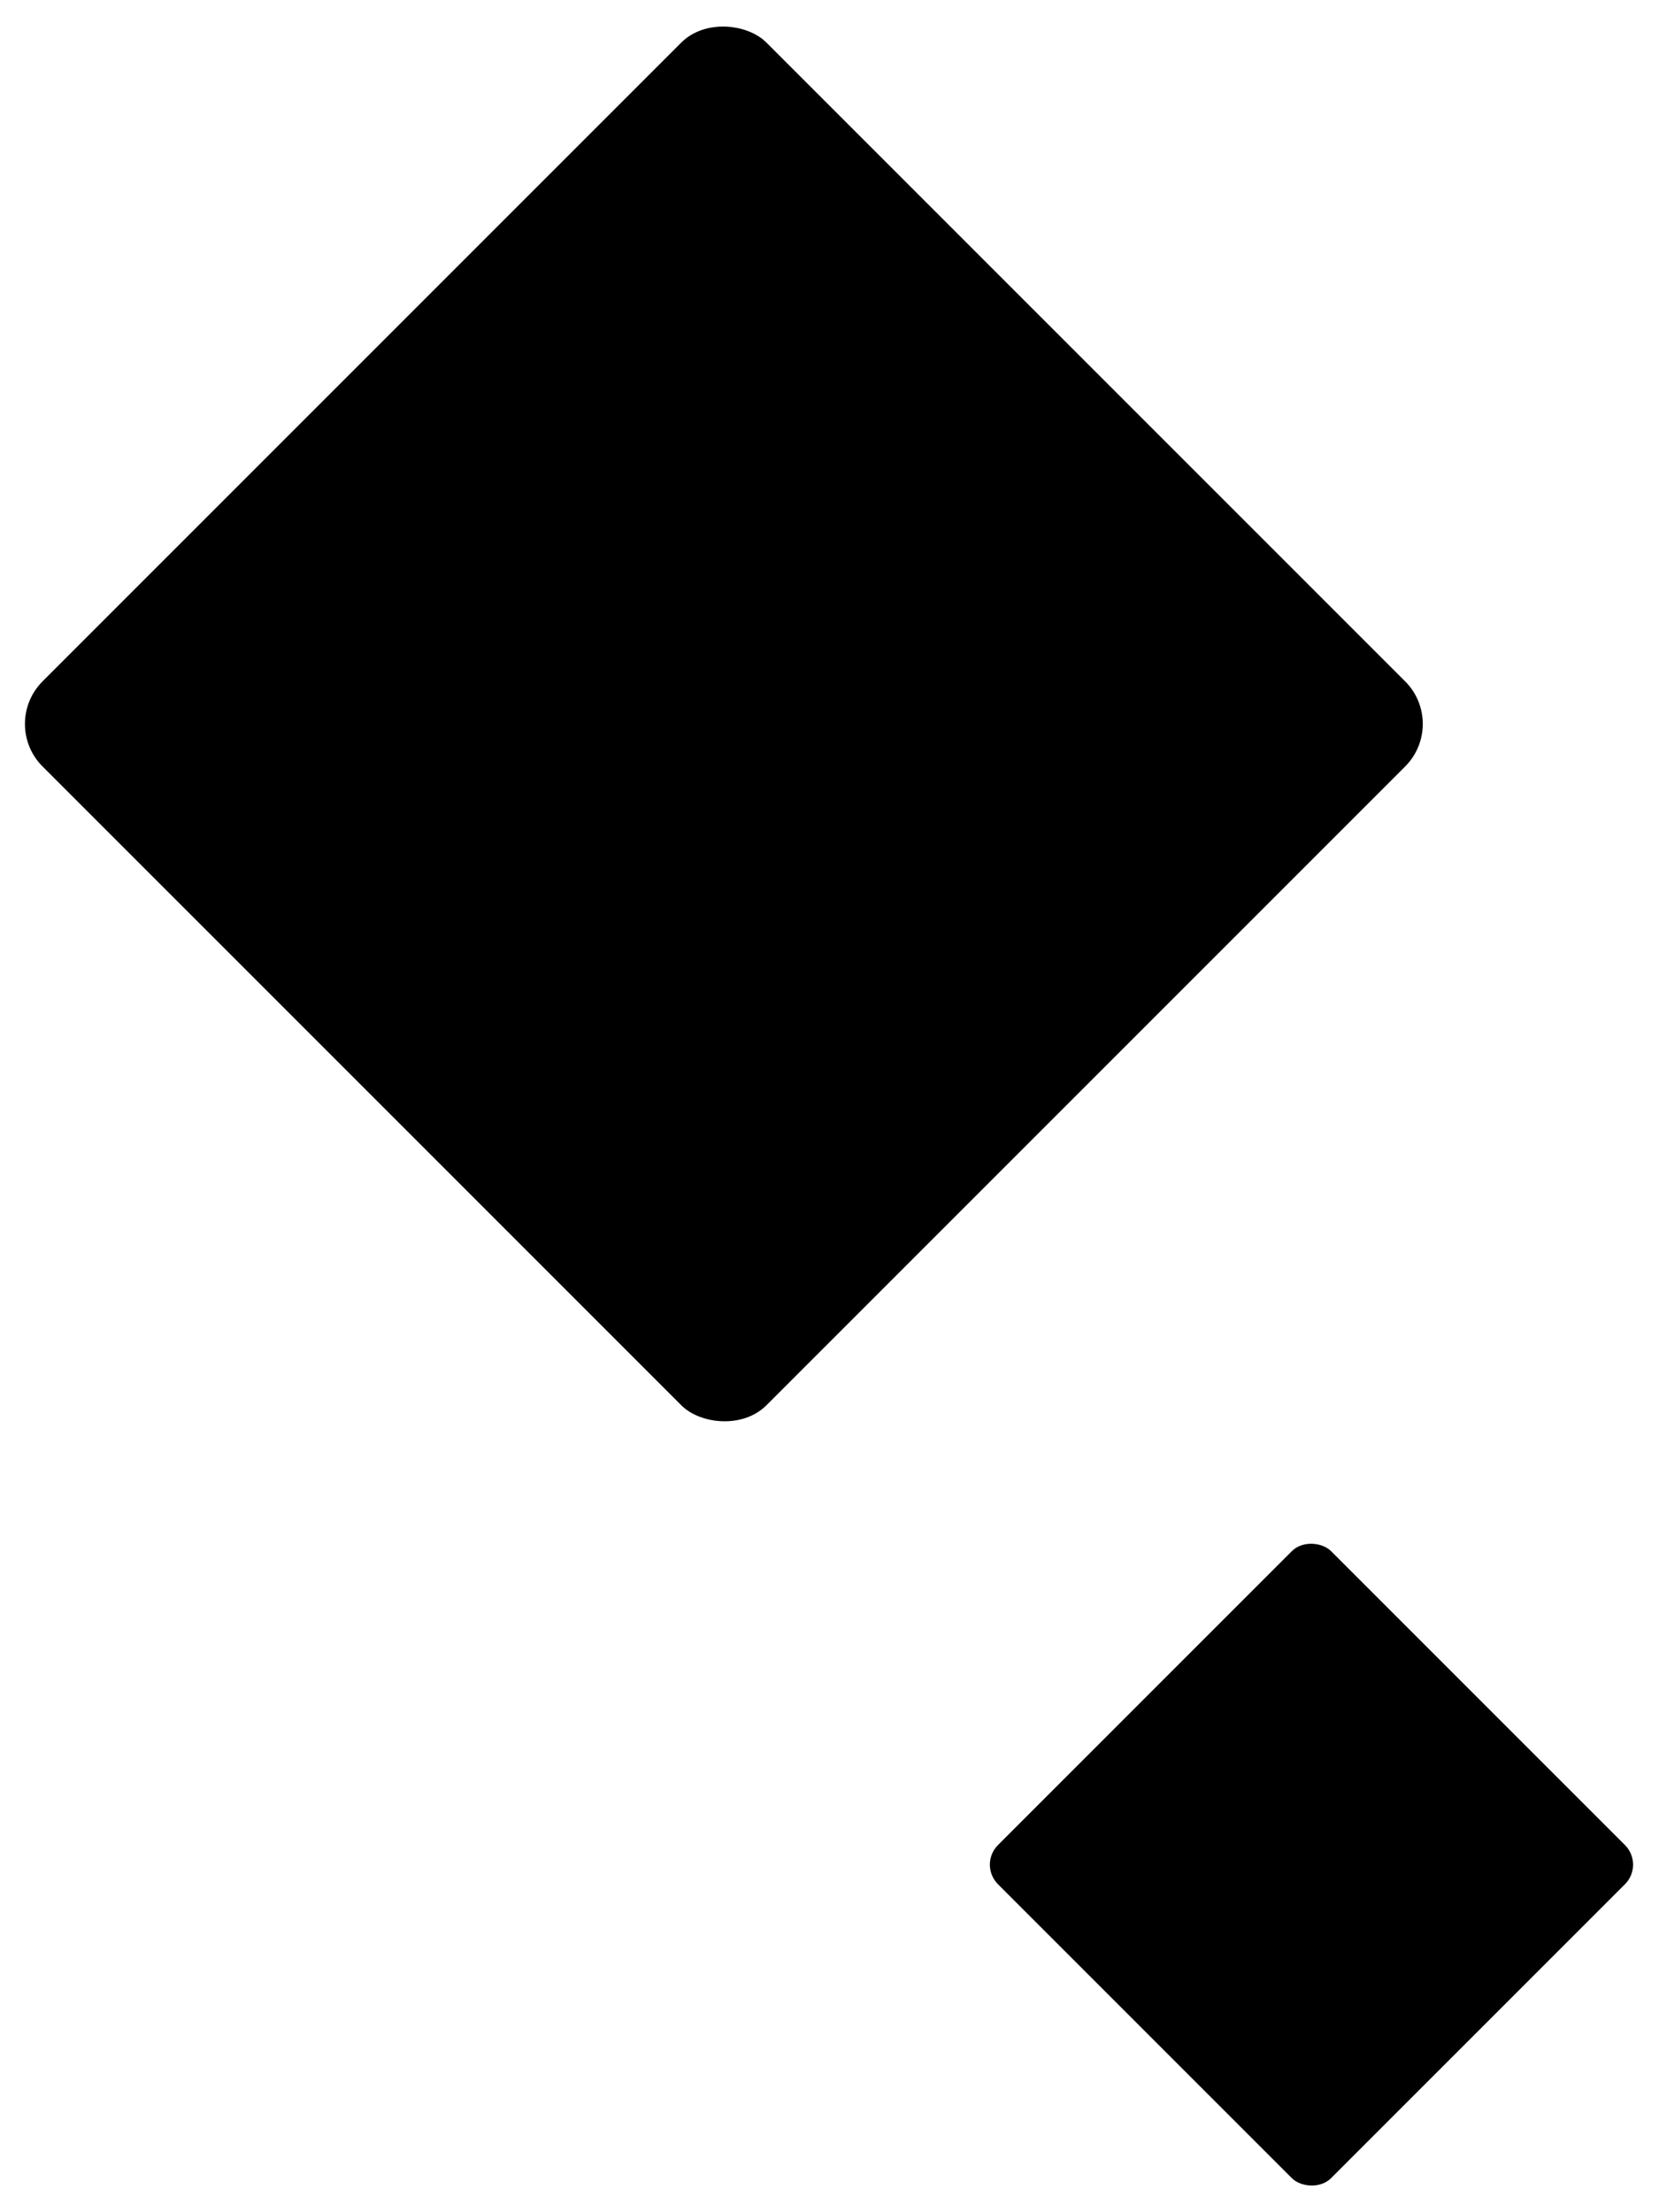 <svg width="78" height="104" viewBox="0 0 78 104" fill="none" xmlns="http://www.w3.org/2000/svg">
<rect y="34.033" width="48.13" height="48.13" rx="2.831" transform="rotate(-45 0 34.033)" fill="black"/>
<rect x="46" y="87.66" width="22.147" height="22.147" rx="1.303" transform="rotate(-45 46 87.66)" fill="black"/>
</svg>
